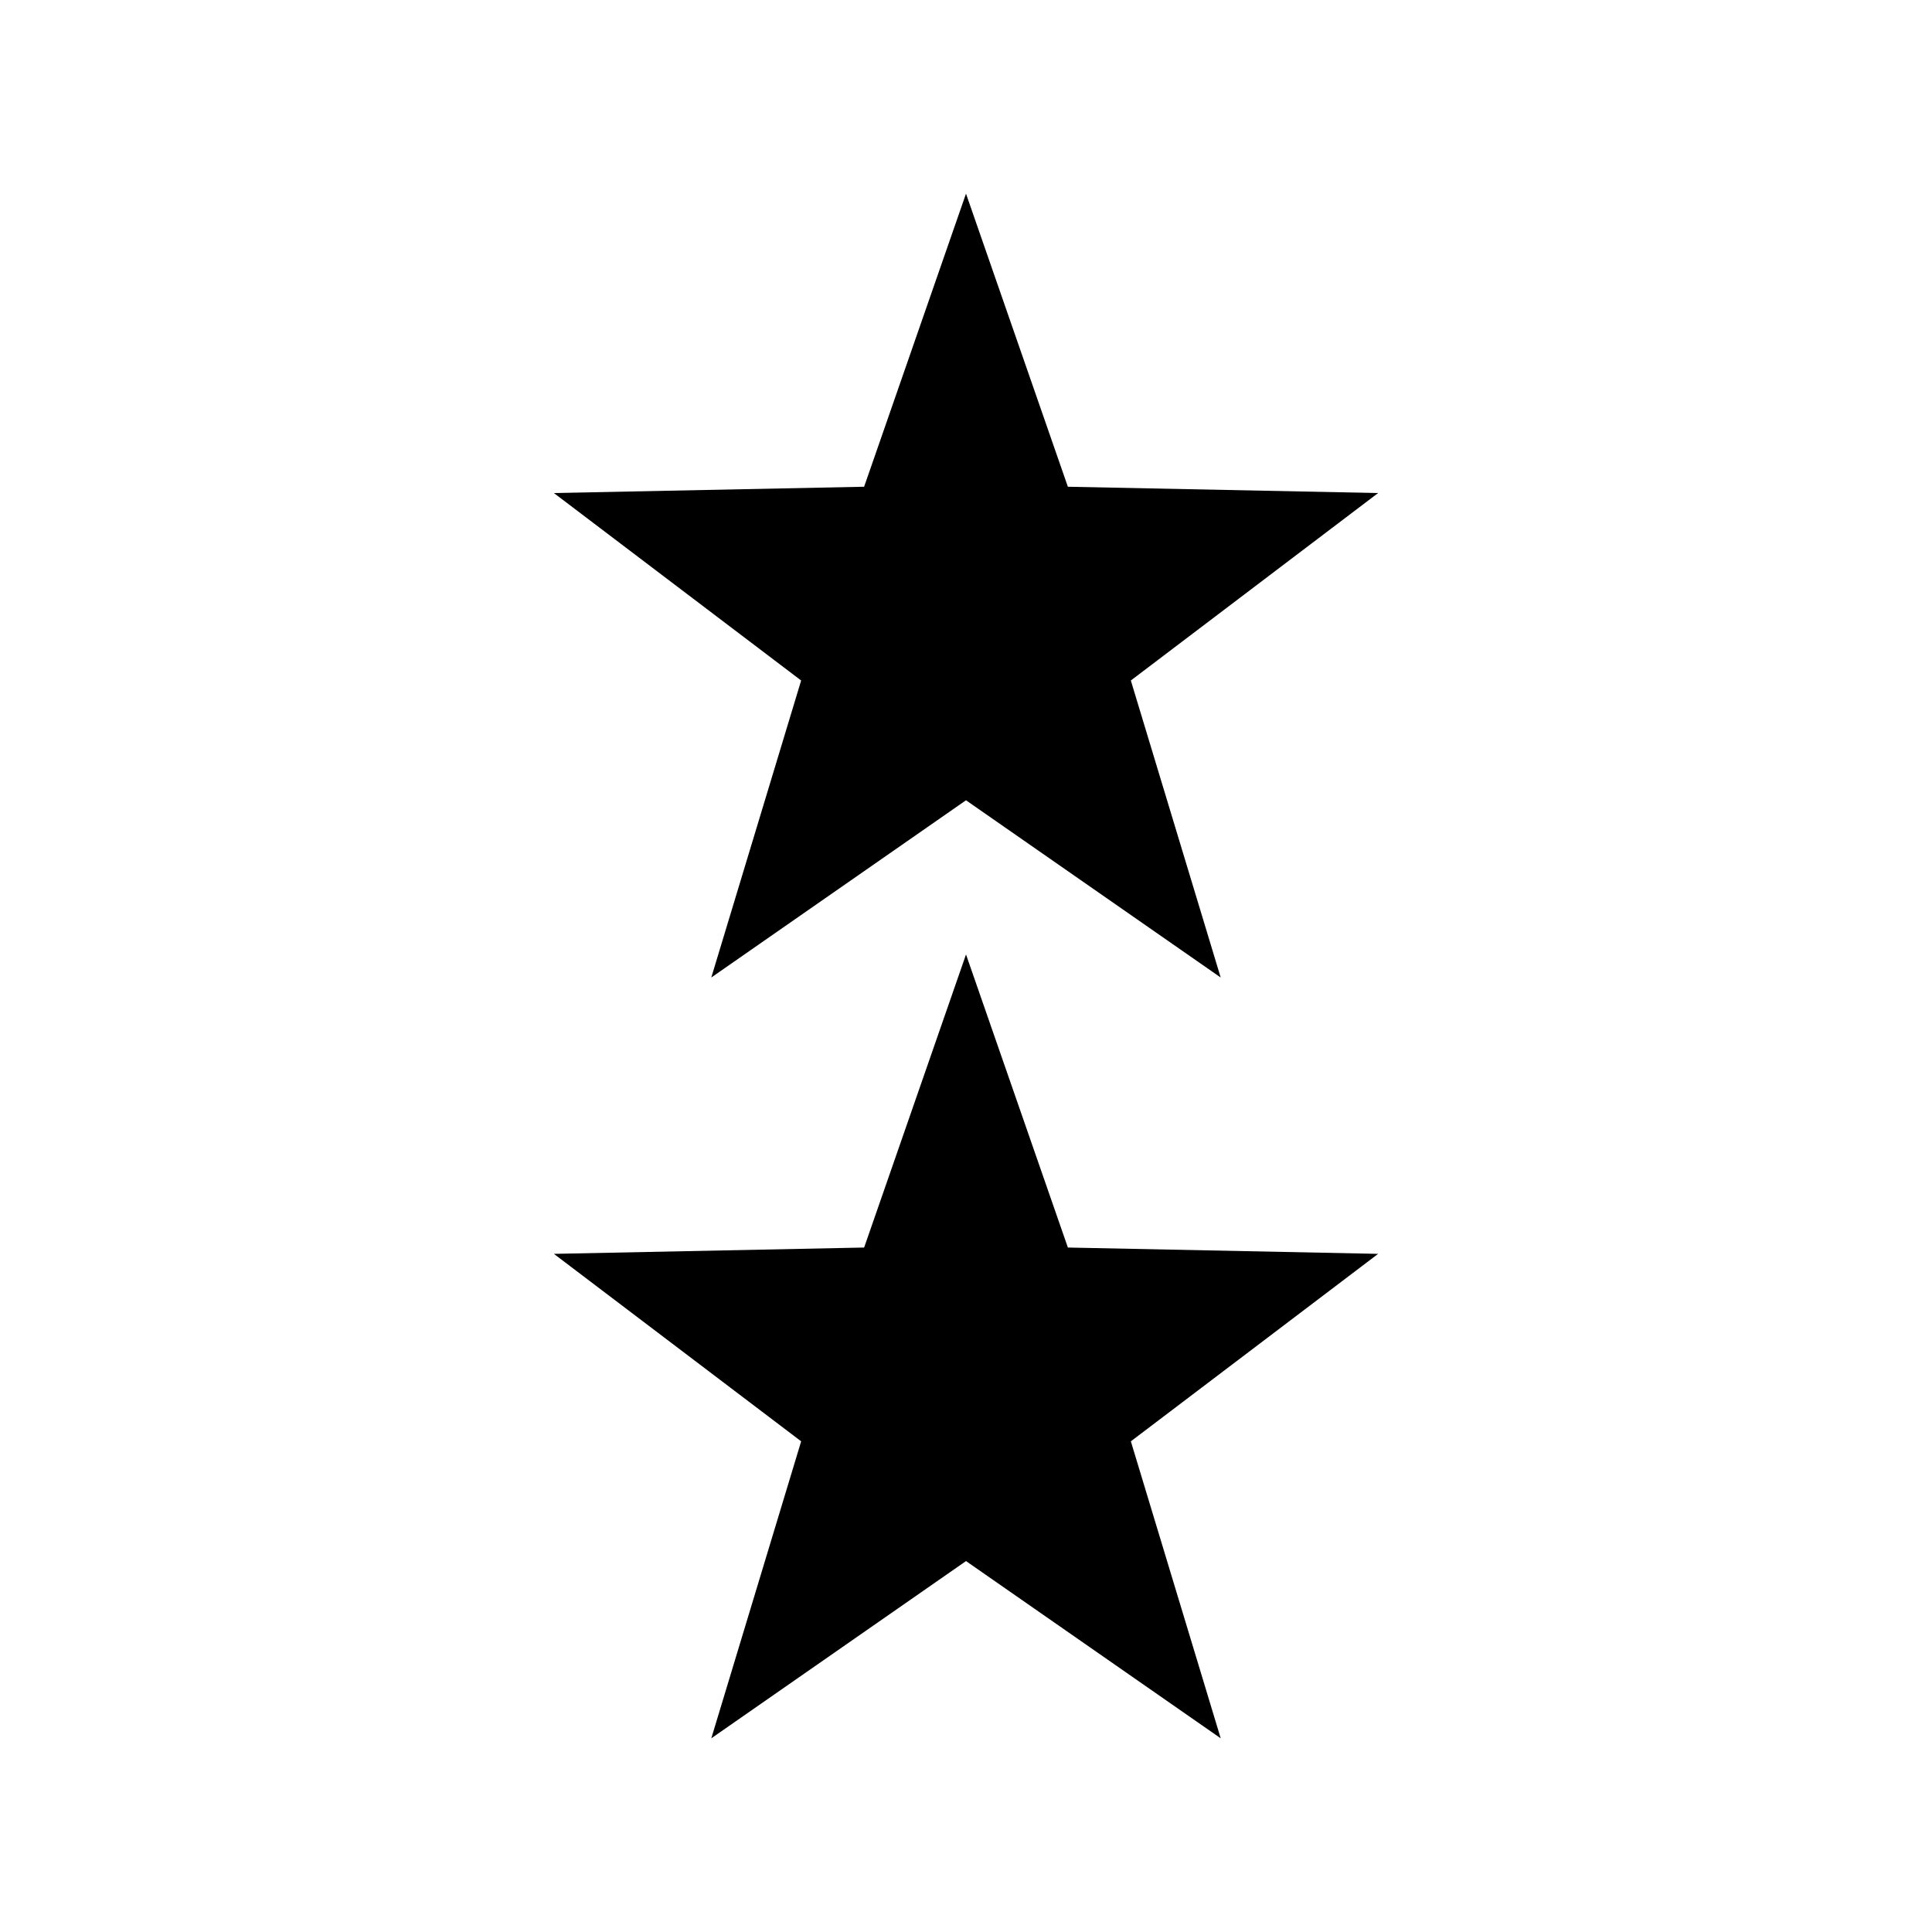 <?xml version="1.0" encoding="UTF-8"?>
<!-- Uploaded to: ICON Repo, www.svgrepo.com, Generator: ICON Repo Mixer Tools -->
<svg fill="#000000" width="800px" height="800px" version="1.1" viewBox="144 144 512 512" xmlns="http://www.w3.org/2000/svg">
 <g>
  <path d="m332.5 403.05 67.5-46.969 67.496 46.969-23.812-78.711 65.527-49.676-82.215-1.672-26.996-77.672-27 77.672-82.215 1.672 65.527 49.676z"/>
  <path d="m427 474.61-26.996-77.668-27 77.668-82.215 1.676 65.527 49.68-23.812 78.703 67.5-46.969 67.496 46.969-23.812-78.703 65.527-49.68z"/>
 </g>
</svg>